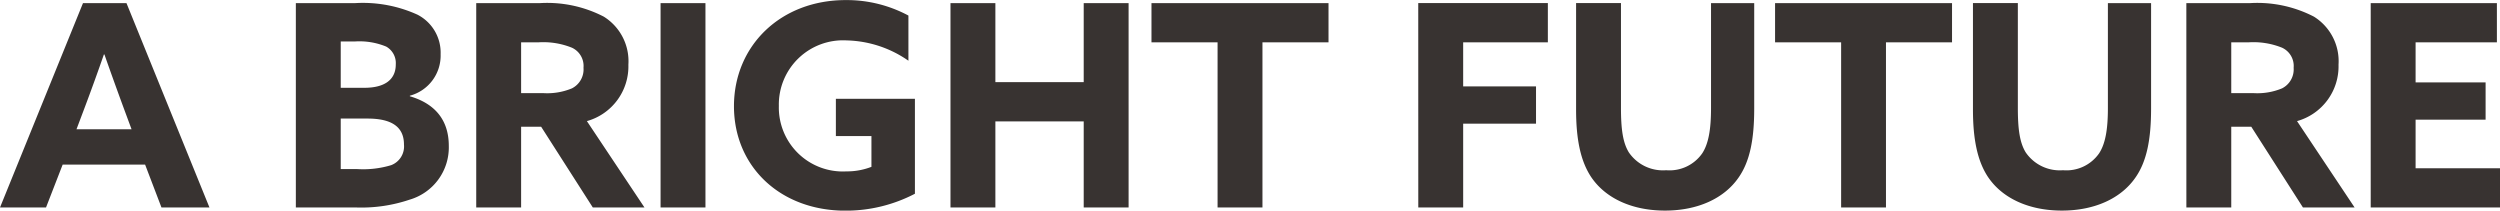 <svg xmlns="http://www.w3.org/2000/svg" width="274.536" height="23.126" viewBox="0 0 274.536 23.126">
  <path id="パス_239" data-name="パス 239" d="M.093,0H5.146L6.975-4.712h9.052L17.825,0h5.27L13.981-22.444H9.207Zm9.3-10.974c.713-1.891,1.519-4.123,2.108-5.828h.062c.589,1.7,1.4,3.937,2.046,5.7l.93,2.511H8.494ZM32.581,0h6.665A16.568,16.568,0,0,0,45.1-.868a5.979,5.979,0,0,0,4.278-5.89c0-2.759-1.426-4.619-4.278-5.456v-.062a4.557,4.557,0,0,0,3.379-4.557,4.684,4.684,0,0,0-2.542-4.34,14.479,14.479,0,0,0-6.82-1.271H32.581ZM37.51-13.144v-5.084h1.519a7.707,7.707,0,0,1,3.472.558,2.076,2.076,0,0,1,1.054,1.953c0,1.829-1.426,2.573-3.441,2.573Zm0,8.928V-9.765h2.945c2.635,0,4,.9,4,2.852a2.2,2.2,0,0,1-1.4,2.263,10.628,10.628,0,0,1-3.72.434ZM52.39,0h4.929V-8.866h2.2L65.193,0h5.673L64.542-9.486a6.242,6.242,0,0,0,4.557-6.2,5.764,5.764,0,0,0-2.7-5.27,13.508,13.508,0,0,0-6.975-1.488H52.39Zm4.929-12.555v-5.58H59.21a8.4,8.4,0,0,1,3.689.589,2.207,2.207,0,0,1,1.271,2.2A2.334,2.334,0,0,1,62.9-13.082a7.063,7.063,0,0,1-3.1.527ZM72.633,0h4.929V-22.444H72.633Zm27.931-11.935h-8.68v4.092H95.79v3.379a7.431,7.431,0,0,1-2.759.5,7.025,7.025,0,0,1-7.409-7.192,7.052,7.052,0,0,1,7.44-7.192,12.327,12.327,0,0,1,6.789,2.232v-4.96a14.346,14.346,0,0,0-6.882-1.7c-7.161,0-12.276,5.022-12.276,11.656,0,6.6,5.053,11.47,12.245,11.47a16.4,16.4,0,0,0,7.626-1.86ZM104.47,0H109.4V-9.455h9.7V0h4.929V-22.444H119.1v8.68h-9.7v-8.68H104.47ZM133.8,0h4.929V-18.135h7.254v-4.309H126.542v4.309H133.8Zm22.041,0h4.929V-9.207h8V-13.3h-8v-4.836h9.3v-4.309H155.837Zm36.89-22.444h-4.743v11.532c0,2.356-.279,3.906-.961,4.96a4.378,4.378,0,0,1-3.968,1.86,4.531,4.531,0,0,1-4.092-1.953c-.651-1.054-.868-2.511-.868-4.9v-11.5h-4.929v11.687c0,3.193.465,5.642,1.674,7.44,1.581,2.325,4.495,3.658,8.091,3.658s6.479-1.333,8.06-3.6c1.271-1.8,1.736-4.247,1.736-7.626ZM202.275,0H207.2V-18.135h7.254v-4.309H195.021v4.309h7.254Zm34.038-22.444H231.57v11.532c0,2.356-.279,3.906-.961,4.96a4.378,4.378,0,0,1-3.968,1.86,4.531,4.531,0,0,1-4.092-1.953c-.651-1.054-.868-2.511-.868-4.9v-11.5h-4.929v11.687c0,3.193.465,5.642,1.674,7.44,1.581,2.325,4.495,3.658,8.091,3.658s6.479-1.333,8.06-3.6c1.271-1.8,1.736-4.247,1.736-7.626ZM240.188,0h4.929V-8.866h2.2L252.991,0h5.673L252.34-9.486a6.242,6.242,0,0,0,4.557-6.2,5.764,5.764,0,0,0-2.7-5.27,13.508,13.508,0,0,0-6.975-1.488h-7.037Zm4.929-12.555v-5.58h1.891a8.4,8.4,0,0,1,3.689.589,2.207,2.207,0,0,1,1.271,2.2,2.334,2.334,0,0,1-1.271,2.263,7.063,7.063,0,0,1-3.1.527ZM260.431,0h14.2V-4.309H265.36V-9.641h7.688v-4.092H265.36v-4.4h8.928v-4.309H260.431Z" transform="translate(-0.093 22.785)" fill="#383331"/>
</svg>
